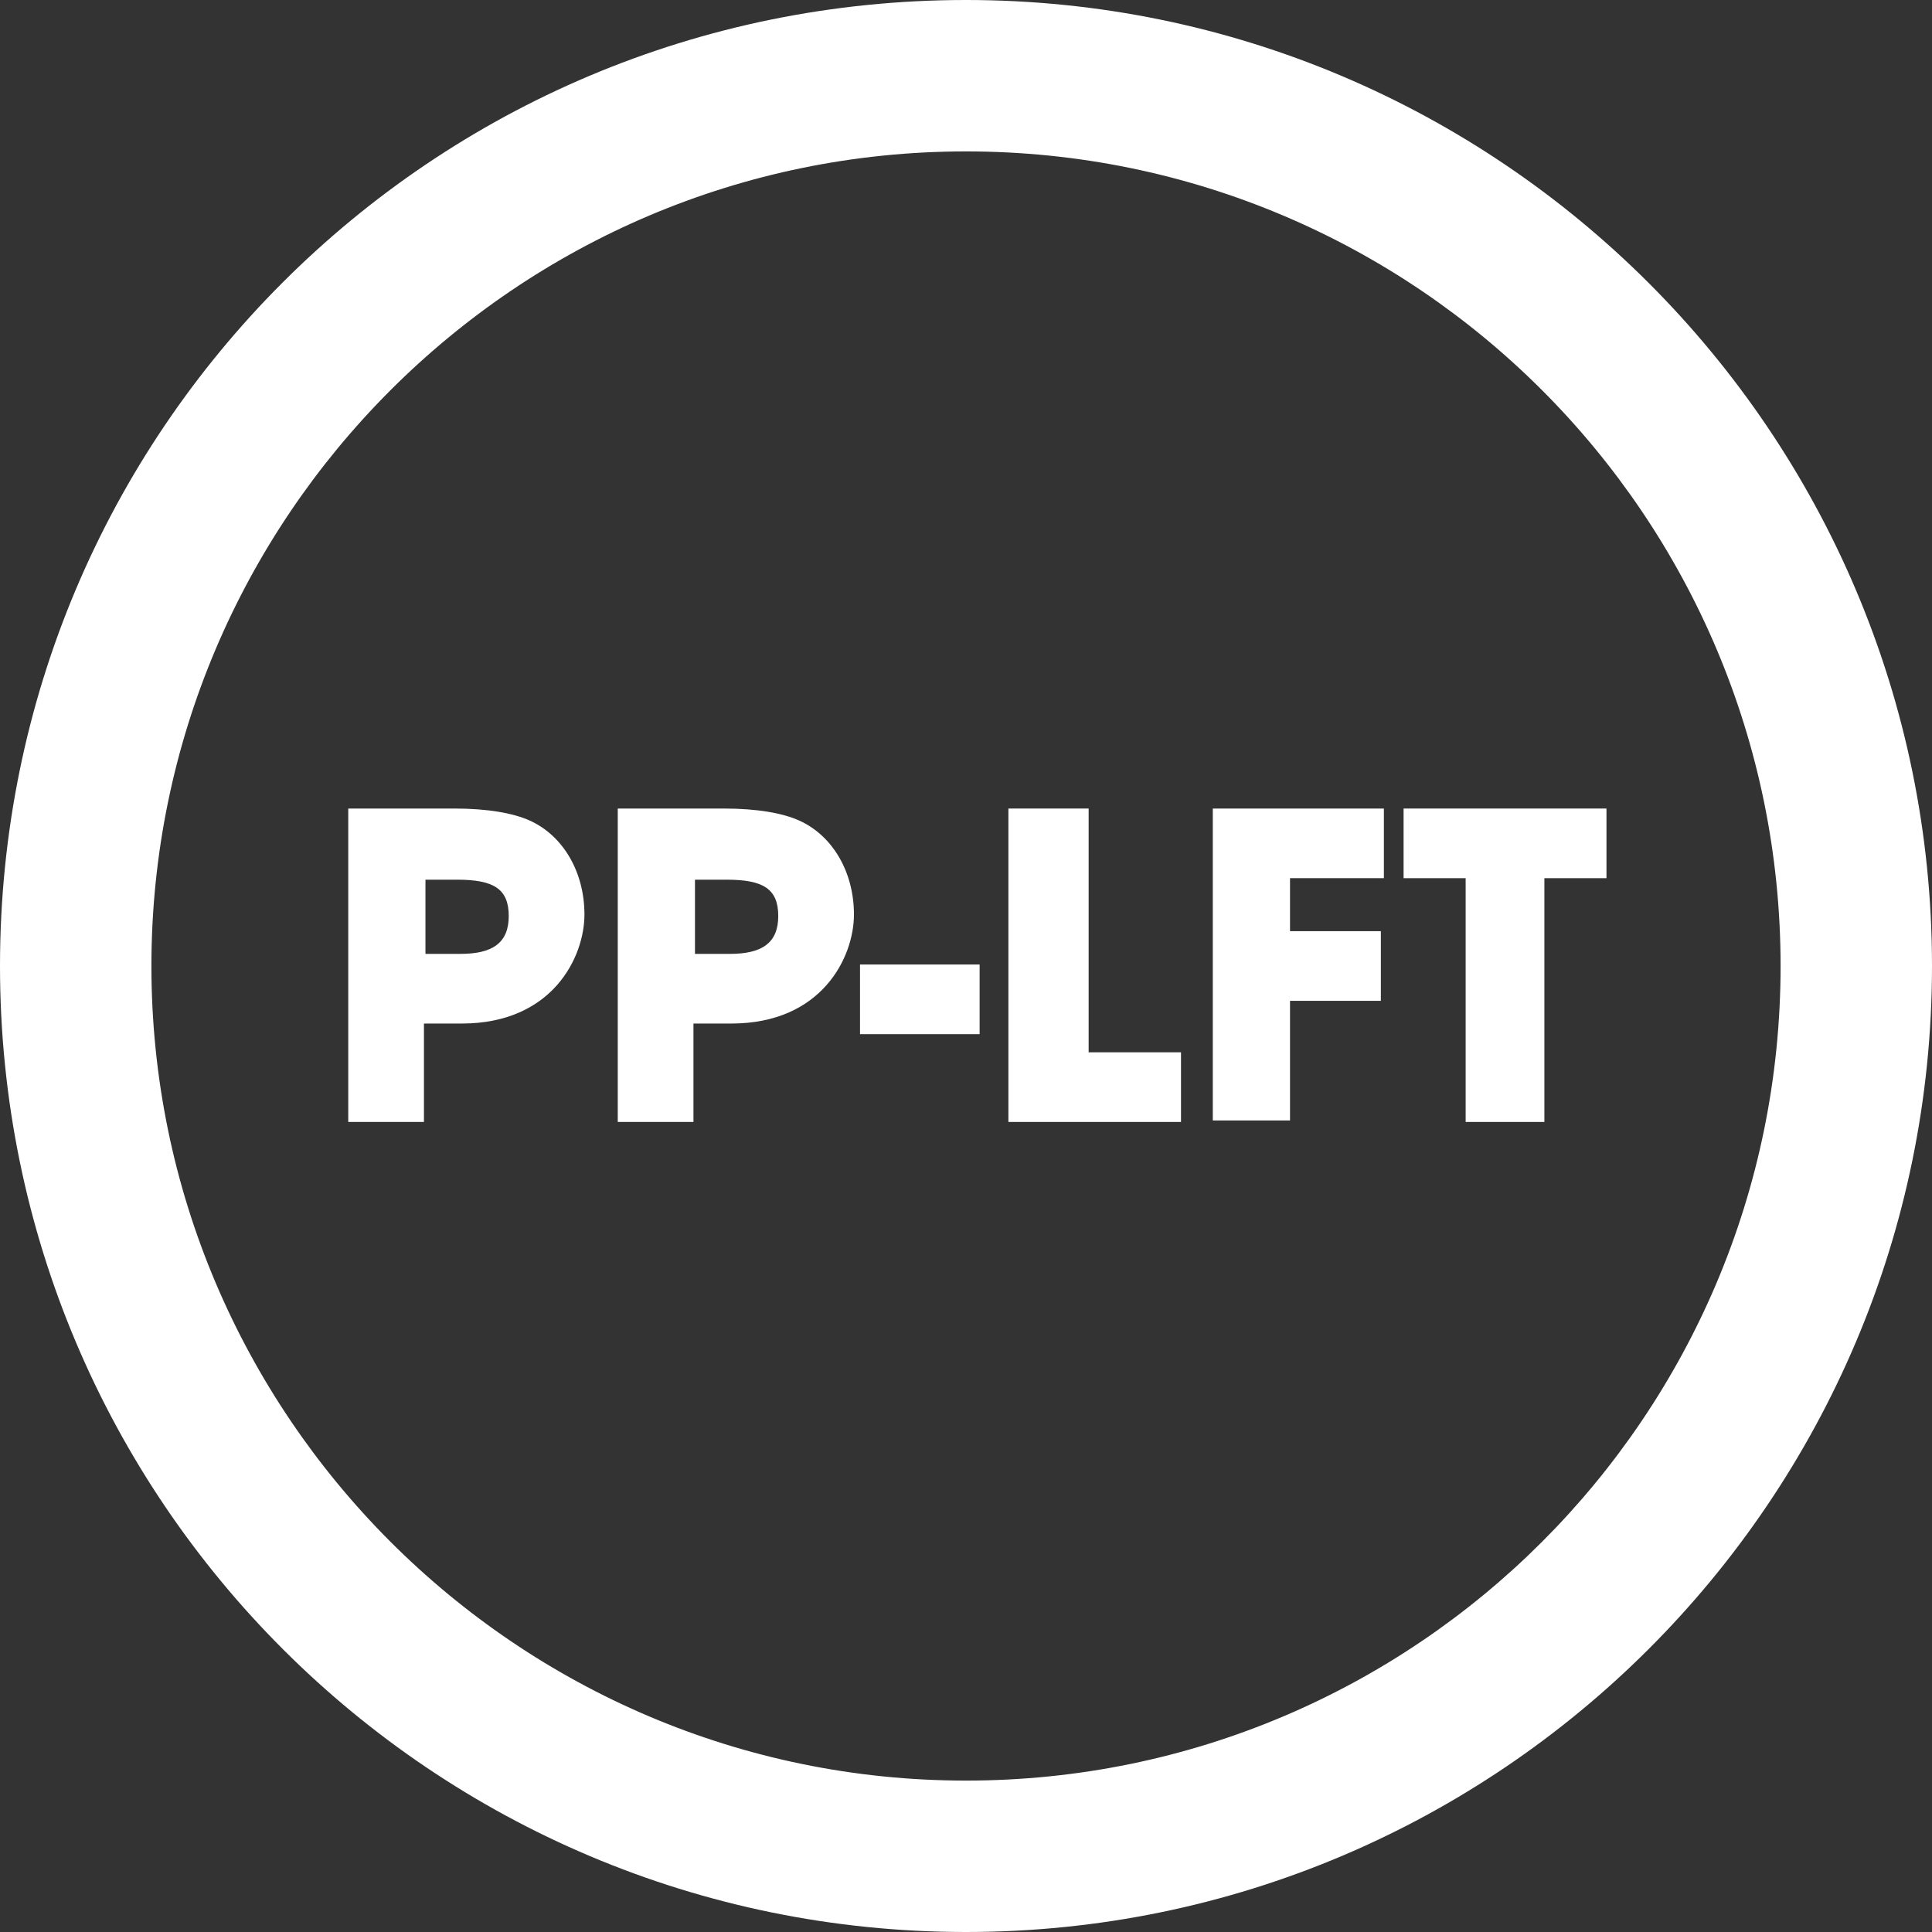 <?xml version="1.0" encoding="UTF-8"?>
<svg id="Ebene_1" xmlns="http://www.w3.org/2000/svg" version="1.1" viewBox="0 0 127.6 127.6">
  <rect x="0" y="0" width="127.6" height="127.6" fill="#333333" stroke="none"/>
  <!-- Generator: Adobe Illustrator 29.1.0, SVG Export Plug-In . SVG Version: 2.1.0 Build 142)  -->
  <defs>
    <style>
      .st0 {
        fill: #fff;
      }

      .st1 {
        fill: none;
      }
    </style>
  </defs>
  <g id="Ebene_11" data-name="Ebene_1">
    <g id="ring">
      <path class="st0" d="M63.8,10c29.7,0,53.8,24.1,53.8,53.8s-24.1,53.8-53.8,53.8S10,93.4,10,63.8,34.1,10,63.8,10M63.8,0C28.5,0,0,28.5,0,63.8s28.6,63.8,63.8,63.8,63.8-28.6,63.8-63.8S99,0,63.8,0h0Z"/>
    </g>
  </g>
  <g id="Ebene_2">
    <g>
      <rect class="st1" x="10" y="10" width="107.5" height="107.6"/>
      <path class="st0" d="M23,74.1v-20.7h7c2.2,0,3.9.3,5,.8,2.2,1,3.6,3.4,3.6,6.2s-2.1,7.2-8.1,7.2h-2.5v6.5h-5.1,0ZM30.4,63c2.1,0,3.2-.7,3.2-2.5s-1-2.4-3.4-2.4h-2.1v4.9s2.3,0,2.3,0Z"/>
      <path class="st0" d="M40.8,74.1v-20.7h7c2.2,0,3.9.3,5,.8,2.2,1,3.6,3.4,3.6,6.2s-2.1,7.2-8.1,7.2h-2.5v6.5h-5.1,0ZM48.2,63c2.1,0,3.2-.7,3.2-2.5s-1-2.4-3.4-2.4h-2.1v4.9s2.3,0,2.3,0Z"/>
      <path class="st0" d="M56.8,68.3v-4.6h7.9v4.6s-7.9,0-7.9,0Z"/>
      <path class="st0" d="M66.6,74.1v-20.7h5.3v16.1h6.1v4.6h-11.4Z"/>
      <path class="st0" d="M80.1,74.1v-20.7h11.3v4.6h-6.2v3.5h6v4.6h-6v7.9s-5.1,0-5.1,0Z"/>
      <path class="st0" d="M96.8,74.1v-16.1h-4.1v-4.6h13.4v4.6h-4.1v16.1h-5.3Z"/>
    </g>
  </g>
</svg>